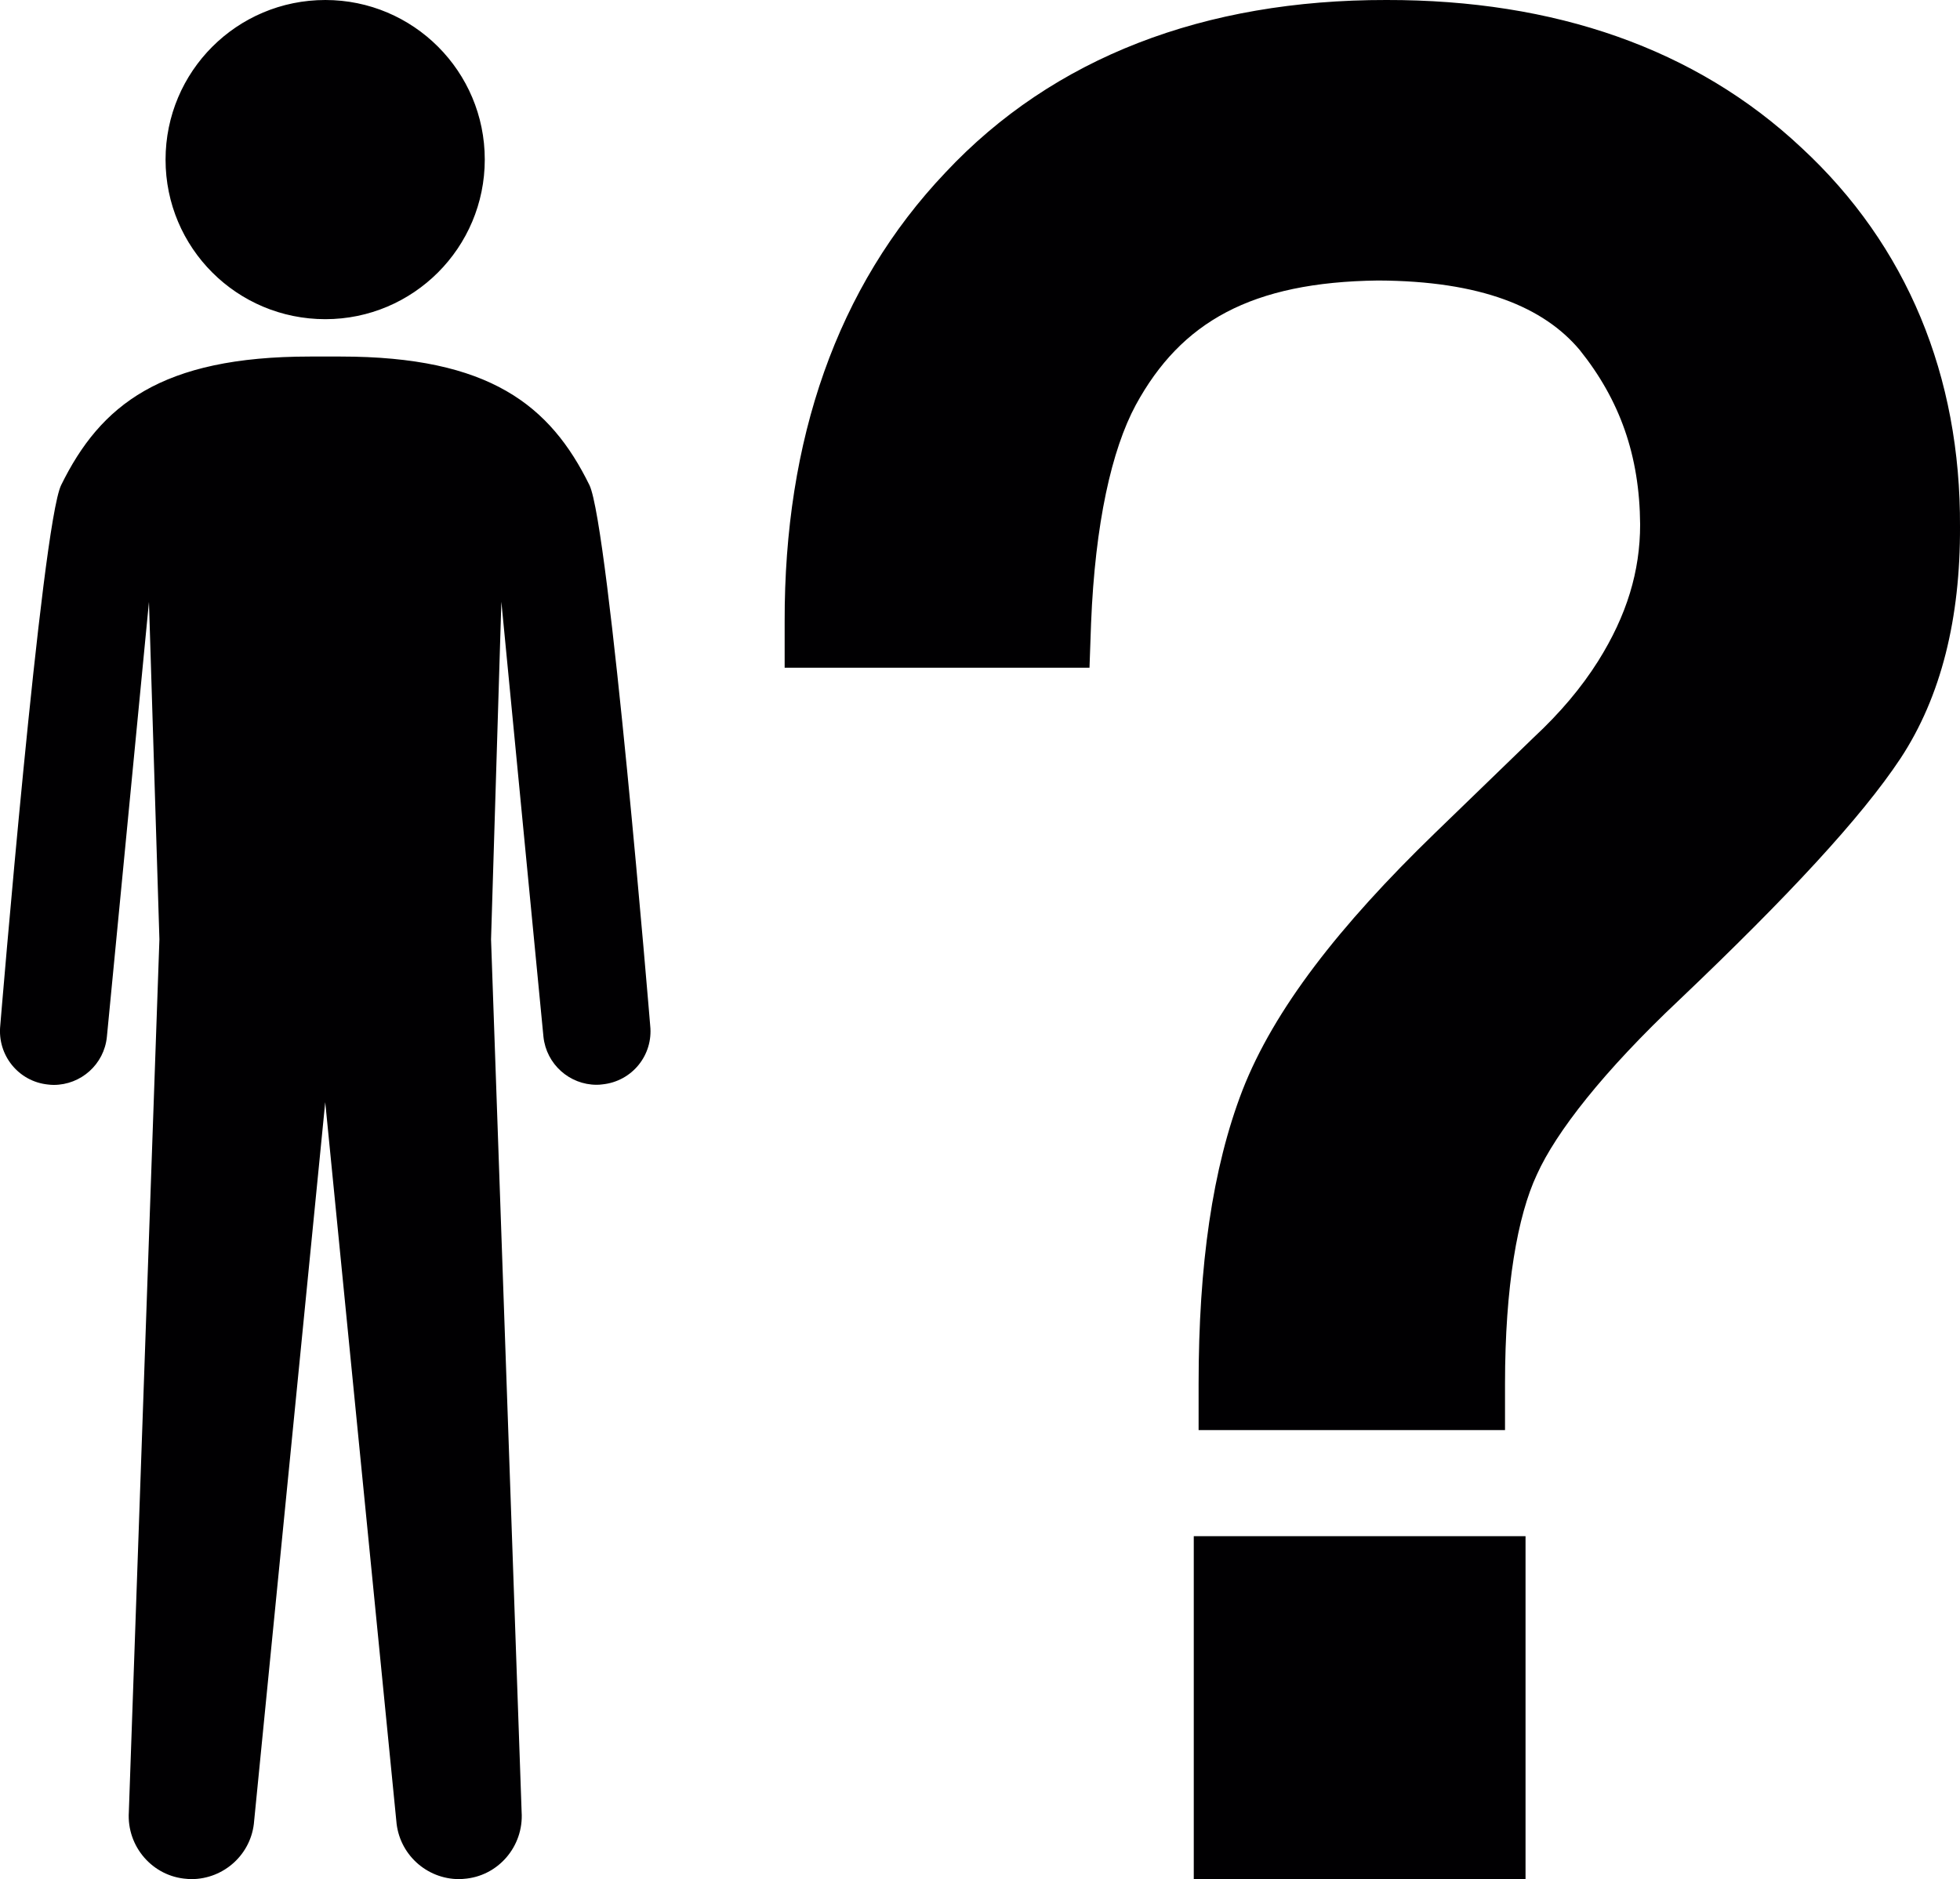 <?xml version="1.0" encoding="iso-8859-1"?>
<!-- Generator: Adobe Illustrator 16.0.4, SVG Export Plug-In . SVG Version: 6.00 Build 0)  -->
<!DOCTYPE svg PUBLIC "-//W3C//DTD SVG 1.1//EN" "http://www.w3.org/Graphics/SVG/1.1/DTD/svg11.dtd">
<svg version="1.1" id="Capa_1" xmlns="http://www.w3.org/2000/svg" xmlns:xlink="http://www.w3.org/1999/xlink" x="0px" y="0px"
	 width="15px" height="14.383px" viewBox="0 0 15 14.383" style="enable-background:new 0 0 15 14.383;" xml:space="preserve">
<path style="fill:#010002;" d="M9.136,11.758h2.539v2.625H9.136v-2.268V11.758z M13.787,1.131C12.978,0.371,11.896-0.002,10.61,0
	C9.219-0.002,8.062,0.438,7.236,1.32C6.403,2.197,6.002,3.369,6.005,4.757v0.354h2.333L8.35,4.771
	C8.381,4.004,8.508,3.442,8.692,3.1c0.347-0.637,0.886-0.941,1.854-0.953c0.788,0.003,1.268,0.204,1.543,0.531
	c0.308,0.384,0.459,0.808,0.463,1.336c0,0.357-0.101,0.695-0.322,1.047c-0.128,0.203-0.29,0.395-0.493,0.584l-0.754,0.73
	C10.247,7.088,9.75,7.727,9.509,8.344c-0.231,0.598-0.336,1.342-0.336,2.248v0.354h2.345v-0.354c0-0.746,0.096-1.287,0.244-1.602
	c0.146-0.324,0.508-0.789,1.092-1.339c0.832-0.792,1.39-1.393,1.69-1.845C14.857,5.331,15.003,4.73,15,4.032
	C15.006,2.879,14.595,1.879,13.787,1.131z M2.49,0C1.813,0,1.267,0.547,1.267,1.222S1.813,2.443,2.49,2.443
	c0.673,0,1.22-0.547,1.22-1.222S3.163,0,2.49,0z M4.511,3.713c-0.3-0.611-0.765-0.984-1.904-0.984H2.489H2.372
	c-1.14,0-1.604,0.373-1.904,0.984C0.318,4.02,0.002,7.85,0.002,7.85c-0.023,0.227,0.14,0.428,0.365,0.451
	c0.016,0.002,0.029,0.003,0.044,0.003c0.208,0,0.386-0.157,0.407-0.368l0.322-3.329L1.22,7.19l-0.234,6.679
	c-0.017,0.264,0.182,0.494,0.444,0.512c0.013,0.002,0.025,0.002,0.034,0.002c0.251,0,0.463-0.193,0.481-0.446l0.544-5.501
	l0.544,5.501c0.019,0.253,0.23,0.446,0.481,0.446c0.009,0,0.021,0,0.034-0.002c0.263-0.018,0.461-0.248,0.444-0.512L3.758,7.19
	l0.079-2.584l0.322,3.329c0.022,0.211,0.2,0.368,0.407,0.368c0.016,0,0.029-0.001,0.044-0.003C4.837,8.277,5,8.076,4.976,7.85
	C4.976,7.85,4.66,4.02,4.511,3.713z"/>
<g>
</g>
<g>
</g>
<g>
</g>
<g>
</g>
<g>
</g>
<g>
</g>
<g>
</g>
<g>
</g>
<g>
</g>
<g>
</g>
<g>
</g>
<g>
</g>
<g>
</g>
<g>
</g>
<g>
</g>
</svg>
